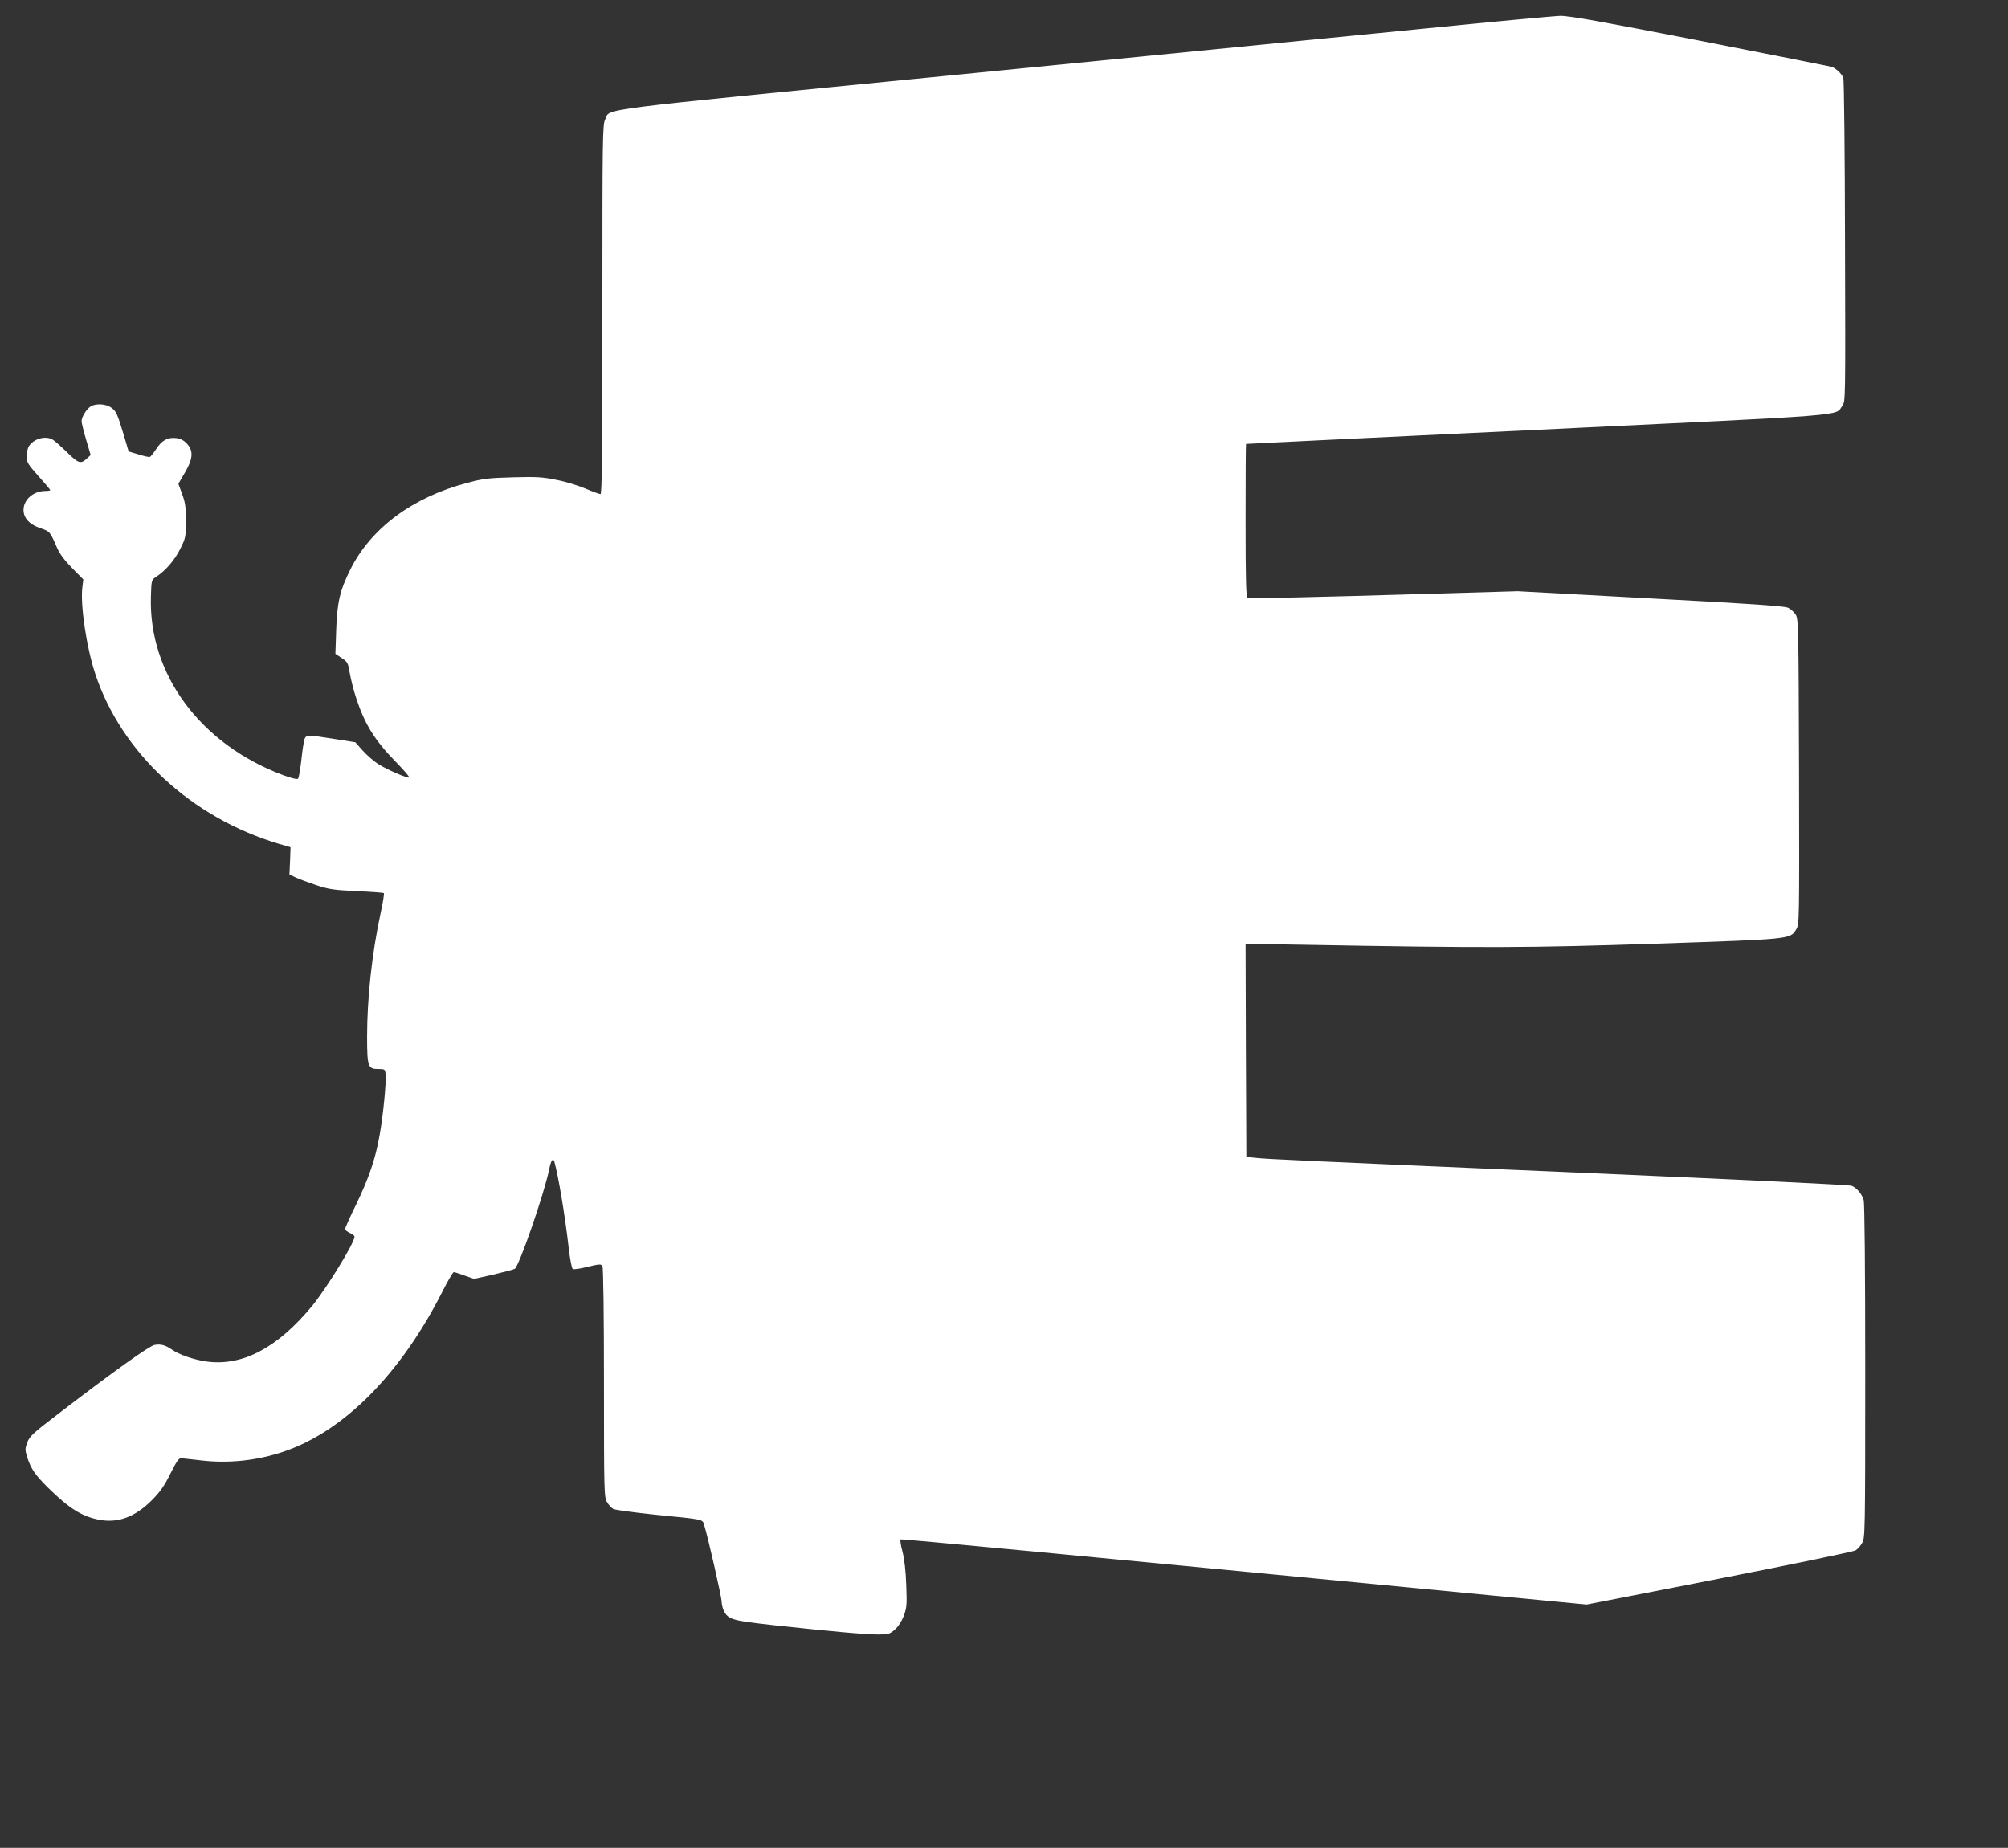 <?xml version="1.0" standalone="no"?>
<!DOCTYPE svg PUBLIC "-//W3C//DTD SVG 20010904//EN"
 "http://www.w3.org/TR/2001/REC-SVG-20010904/DTD/svg10.dtd">
<svg version="1.0" xmlns="http://www.w3.org/2000/svg"
 width="1280pt" height="1178pt" viewBox="0 0 1280 1178"
 preserveAspectRatio="xMidYMid meet">
<rect x="0" y="0" width="1280" height="1178" fill="#333333" stroke="none"/>
<g transform="translate(0,1178) scale(0.1,-0.1)"
fill="#ffffff" stroke="none">
<path d="M9040 11594 c-459 -45 -1798 -178 -2975 -294 -2336 -230 -2171 -209
-2207 -281 -17 -32 -18 -110 -18 -1211 0 -914 -3 -1178 -12 -1178 -7 0 -48 15
-93 34 -44 19 -127 45 -185 56 -91 19 -128 21 -280 17 -153 -4 -189 -8 -290
-35 -349 -91 -616 -289 -748 -555 -66 -133 -83 -209 -89 -384 l-5 -151 40 -27
c38 -25 41 -31 52 -98 7 -40 25 -111 41 -159 54 -165 118 -268 252 -405 50
-51 88 -95 85 -99 -9 -8 -140 49 -199 86 -27 18 -71 56 -97 85 l-47 53 -133
21 c-169 27 -180 27 -191 -1 -4 -13 -14 -72 -20 -133 -7 -60 -16 -114 -21
-119 -6 -6 -43 3 -97 23 -527 198 -857 644 -841 1139 3 99 4 105 28 121 64 41
122 108 158 180 36 72 37 79 37 180 0 87 -4 118 -24 171 l-24 66 41 70 c52 88
56 138 15 184 -20 22 -40 33 -69 37 -55 7 -94 -15 -130 -72 -16 -24 -33 -46
-39 -48 -5 -2 -38 5 -72 16 l-63 19 -30 101 c-43 143 -49 155 -82 179 -33 23
-92 27 -127 9 -27 -15 -61 -68 -61 -96 0 -11 13 -64 29 -118 l29 -98 -21 -19
c-42 -40 -55 -37 -131 38 -39 38 -81 75 -93 81 -46 24 -116 4 -147 -41 -9 -12
-16 -42 -16 -65 0 -40 6 -51 75 -128 41 -46 75 -86 75 -89 0 -4 -14 -6 -30 -6
-77 0 -140 -55 -140 -121 0 -52 39 -94 110 -117 58 -20 59 -21 104 -125 17
-39 48 -80 96 -129 l71 -72 -6 -50 c-14 -112 26 -382 82 -551 166 -504 614
-919 1172 -1085 l73 -21 -3 -87 -4 -87 38 -18 c21 -10 80 -32 130 -49 82 -27
110 -32 260 -39 93 -4 171 -10 174 -13 3 -3 -6 -61 -21 -128 -55 -256 -86
-541 -86 -787 0 -190 6 -206 70 -206 44 0 45 -1 48 -35 5 -51 -16 -266 -39
-391 -26 -148 -68 -270 -149 -438 -39 -79 -70 -149 -70 -156 0 -7 14 -18 30
-25 17 -7 30 -18 30 -24 -1 -40 -176 -326 -270 -441 -220 -267 -444 -386 -673
-355 -83 12 -176 44 -224 78 -39 27 -69 35 -108 28 -34 -7 -259 -167 -612
-438 -161 -123 -184 -144 -199 -183 -15 -42 -15 -48 0 -97 23 -71 51 -112 132
-192 135 -133 217 -184 328 -205 119 -22 226 18 332 123 56 57 81 92 120 171
39 78 54 100 69 99 11 -1 67 -7 125 -14 176 -21 357 -2 529 56 383 130 742
492 1008 1014 36 72 70 130 76 130 5 0 37 -10 69 -22 l60 -21 121 27 c67 16
129 32 138 37 27 14 187 476 219 631 12 61 25 80 34 51 25 -89 67 -336 91
-547 8 -72 20 -133 26 -136 5 -4 49 2 95 14 74 18 86 18 94 6 6 -9 10 -313 10
-745 0 -705 1 -731 20 -762 10 -17 28 -37 40 -43 12 -6 130 -22 263 -36 321
-32 304 -28 316 -67 23 -72 111 -458 111 -487 0 -17 7 -44 14 -59 29 -56 52
-62 321 -92 361 -39 580 -59 662 -59 66 0 75 3 107 31 21 18 43 52 57 87 19
52 21 70 16 197 -3 91 -12 166 -24 213 -11 40 -16 75 -12 78 7 4 984 -89 3758
-356 l615 -59 845 165 c465 91 856 172 869 180 13 8 32 29 42 47 19 31 20 59
20 1092 0 660 -4 1073 -10 1094 -11 40 -45 79 -78 92 -13 5 -751 41 -1640 79
-1924 83 -2068 90 -2152 98 l-65 7 -3 679 -2 679 367 -6 c1168 -21 1437 -20
2253 7 863 29 851 28 890 91 20 33 20 39 18 1006 -3 938 -4 975 -22 1002 -10
15 -31 34 -47 42 -21 11 -229 26 -876 60 l-848 46 -545 -16 c-770 -23 -1163
-31 -1177 -27 -10 3 -13 111 -13 493 0 269 1 489 3 489 1 1 838 41 1860 90
2037 98 1891 86 1941 153 20 28 20 28 17 1049 -1 562 -6 1031 -11 1042 -9 25
-47 60 -73 70 -11 3 -388 78 -839 166 -625 122 -837 160 -892 159 -39 -1 -447
-39 -906 -85z"/>
</g>
</svg>

